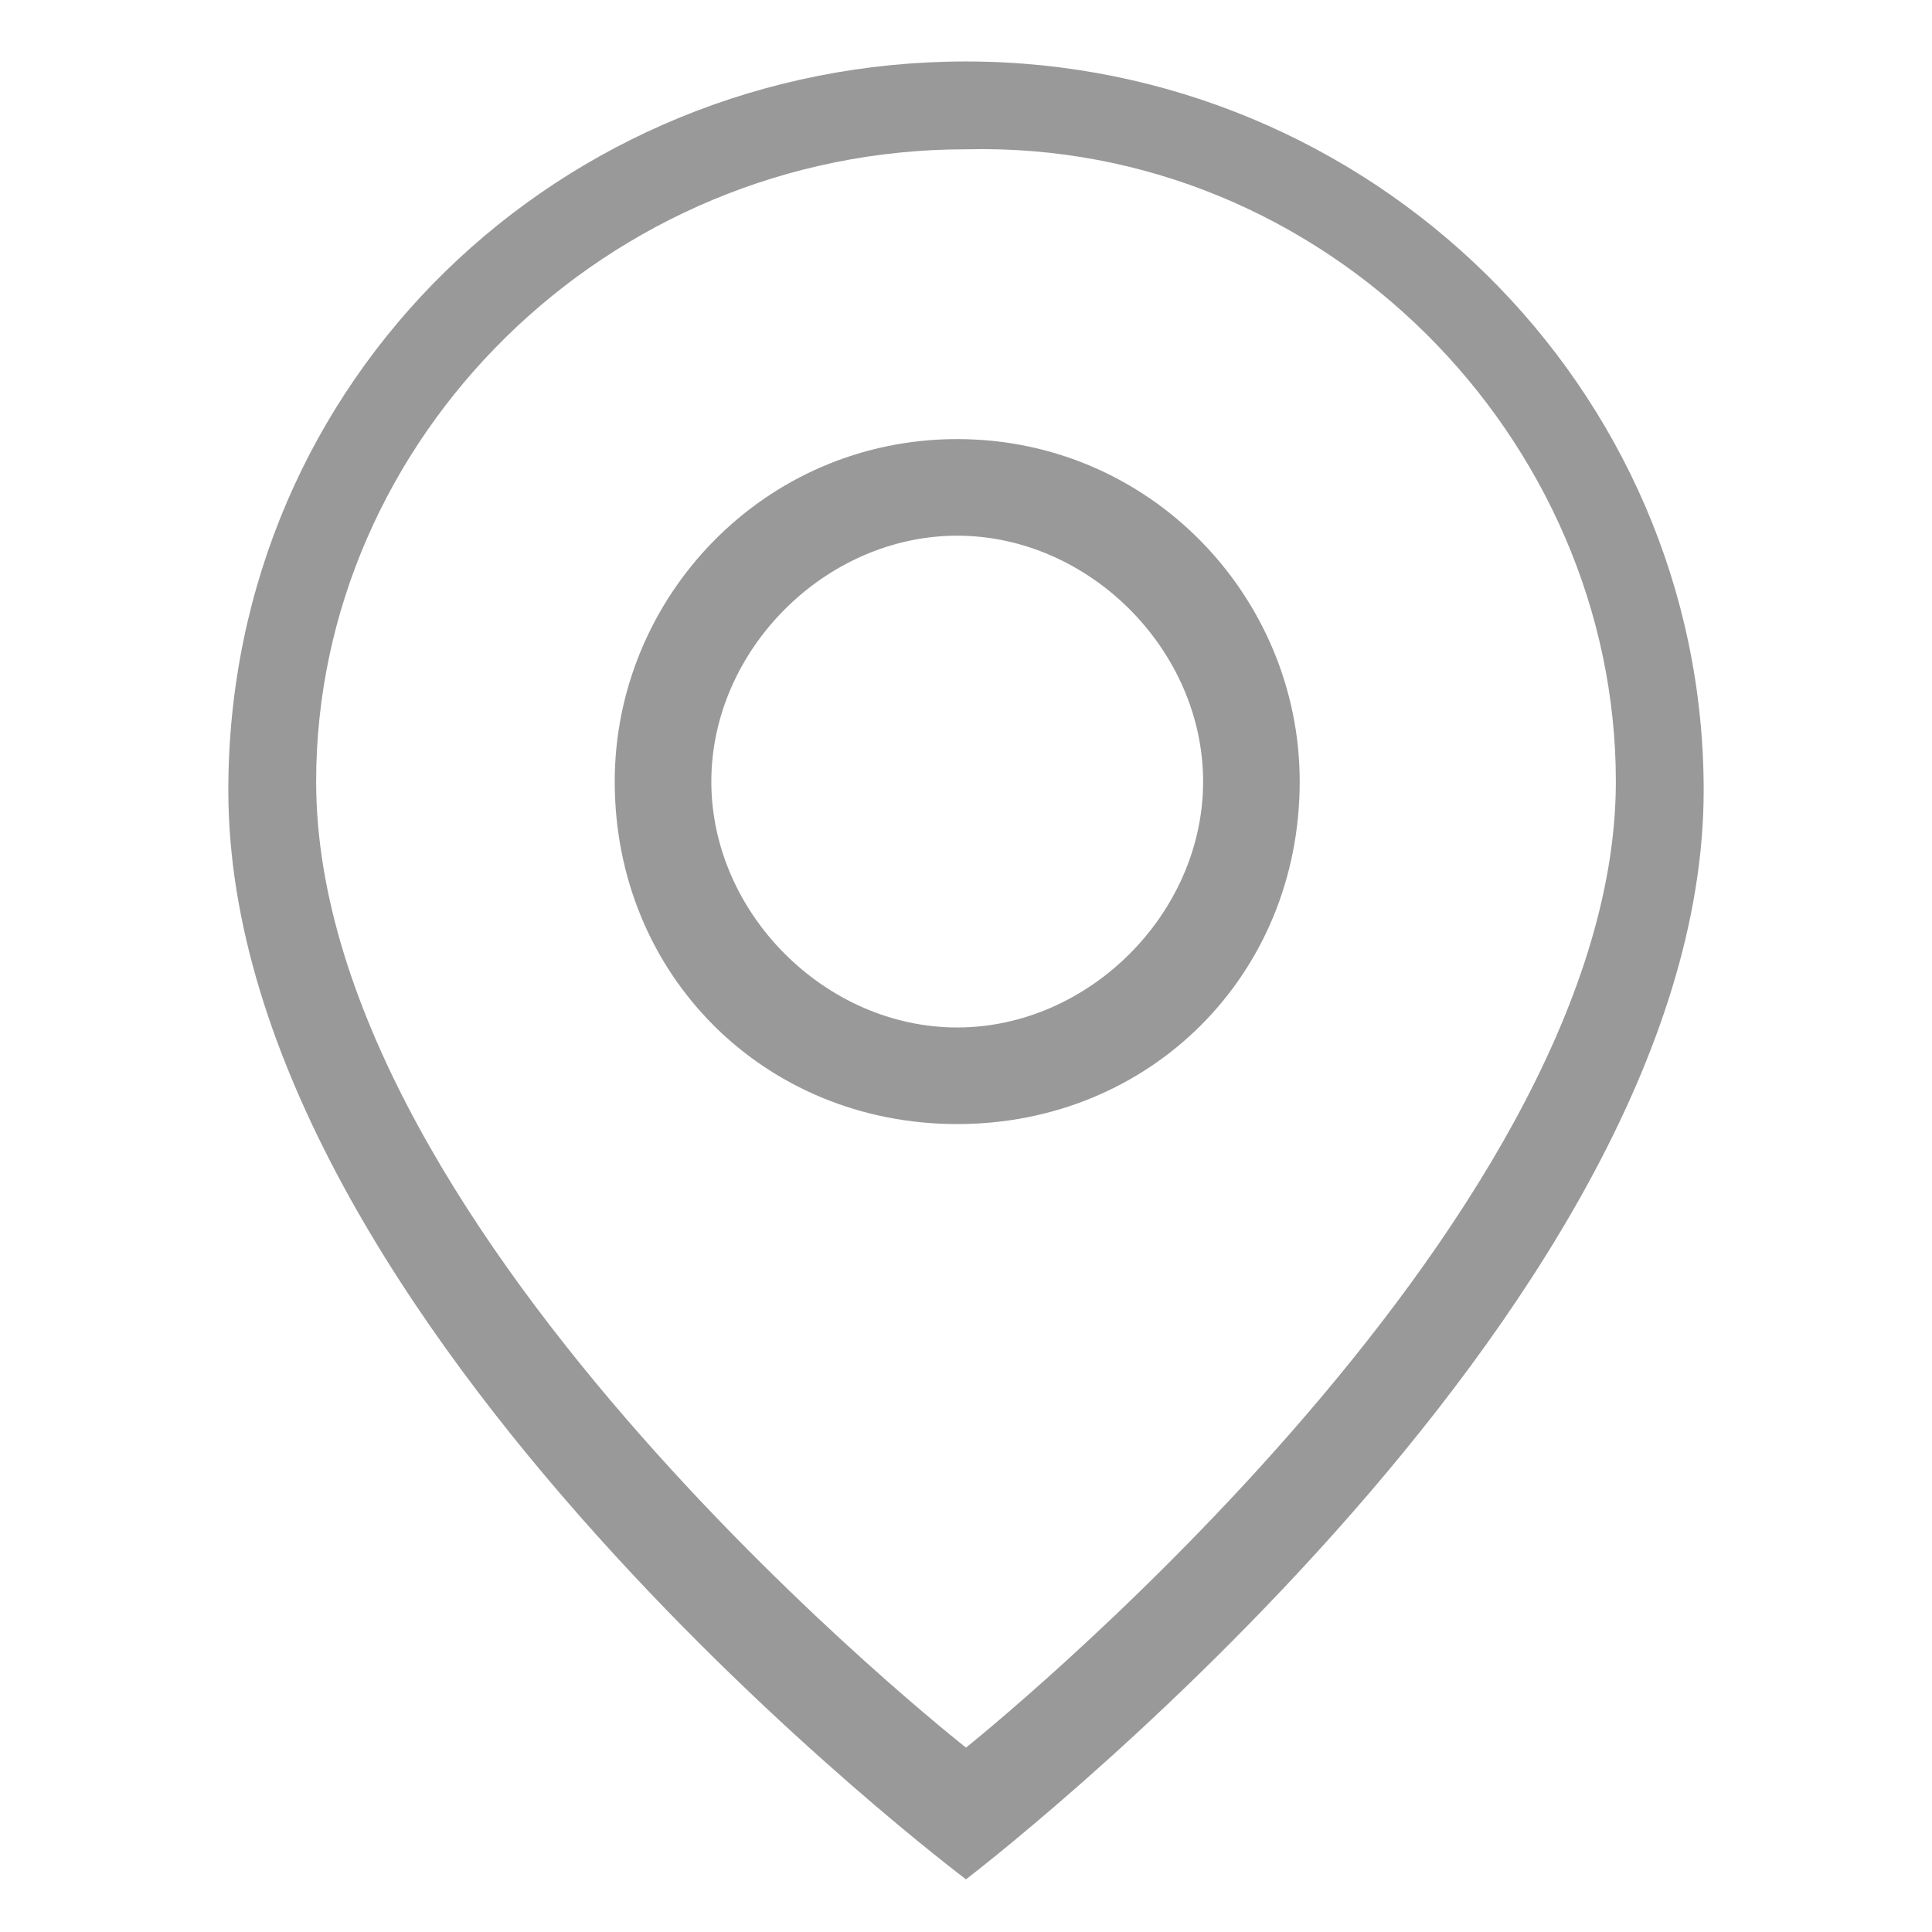 <?xml version="1.0" encoding="utf-8"?>
<!-- Generator: Adobe Illustrator 21.1.0, SVG Export Plug-In . SVG Version: 6.00 Build 0)  -->
<svg version="1.1" id="图层_1" xmlns="http://www.w3.org/2000/svg" xmlns:xlink="http://www.w3.org/1999/xlink" width="25" height="25" x="0px" y="0px"
	 viewBox="0 0 22 22" style="enable-background:new 0 0 22 22;" xml:space="preserve">
<style type="text/css">
	.st0{fill:#999999;}
</style>
<path class="st0" d="M11,21.4c0,0-8.4-6.3-8.4-12.4c0-4.7,3.8-8.3,8.4-8.3c4.6,0,8.4,3.7,8.4,8.3C19.4,15,11,21.4,11,21.4z M11,1.7
	C6.9,1.7,3.6,5,3.6,8.9c0,5.2,7.4,11,7.4,11s7.4-5.9,7.4-11C18.4,5,15.1,1.6,11,1.7z M14.8,8.9c0,2.2-1.7,3.9-3.9,3.9S7,11.1,7,8.9
	C7,6.8,8.7,5,10.9,5S14.8,6.8,14.8,8.9z M10.9,6.1c-1.5,0-2.8,1.3-2.8,2.8c0,1.5,1.3,2.8,2.8,2.8c1.5,0,2.8-1.3,2.8-2.8
	C13.7,7.4,12.4,6.1,10.9,6.1z"/>
</svg>
